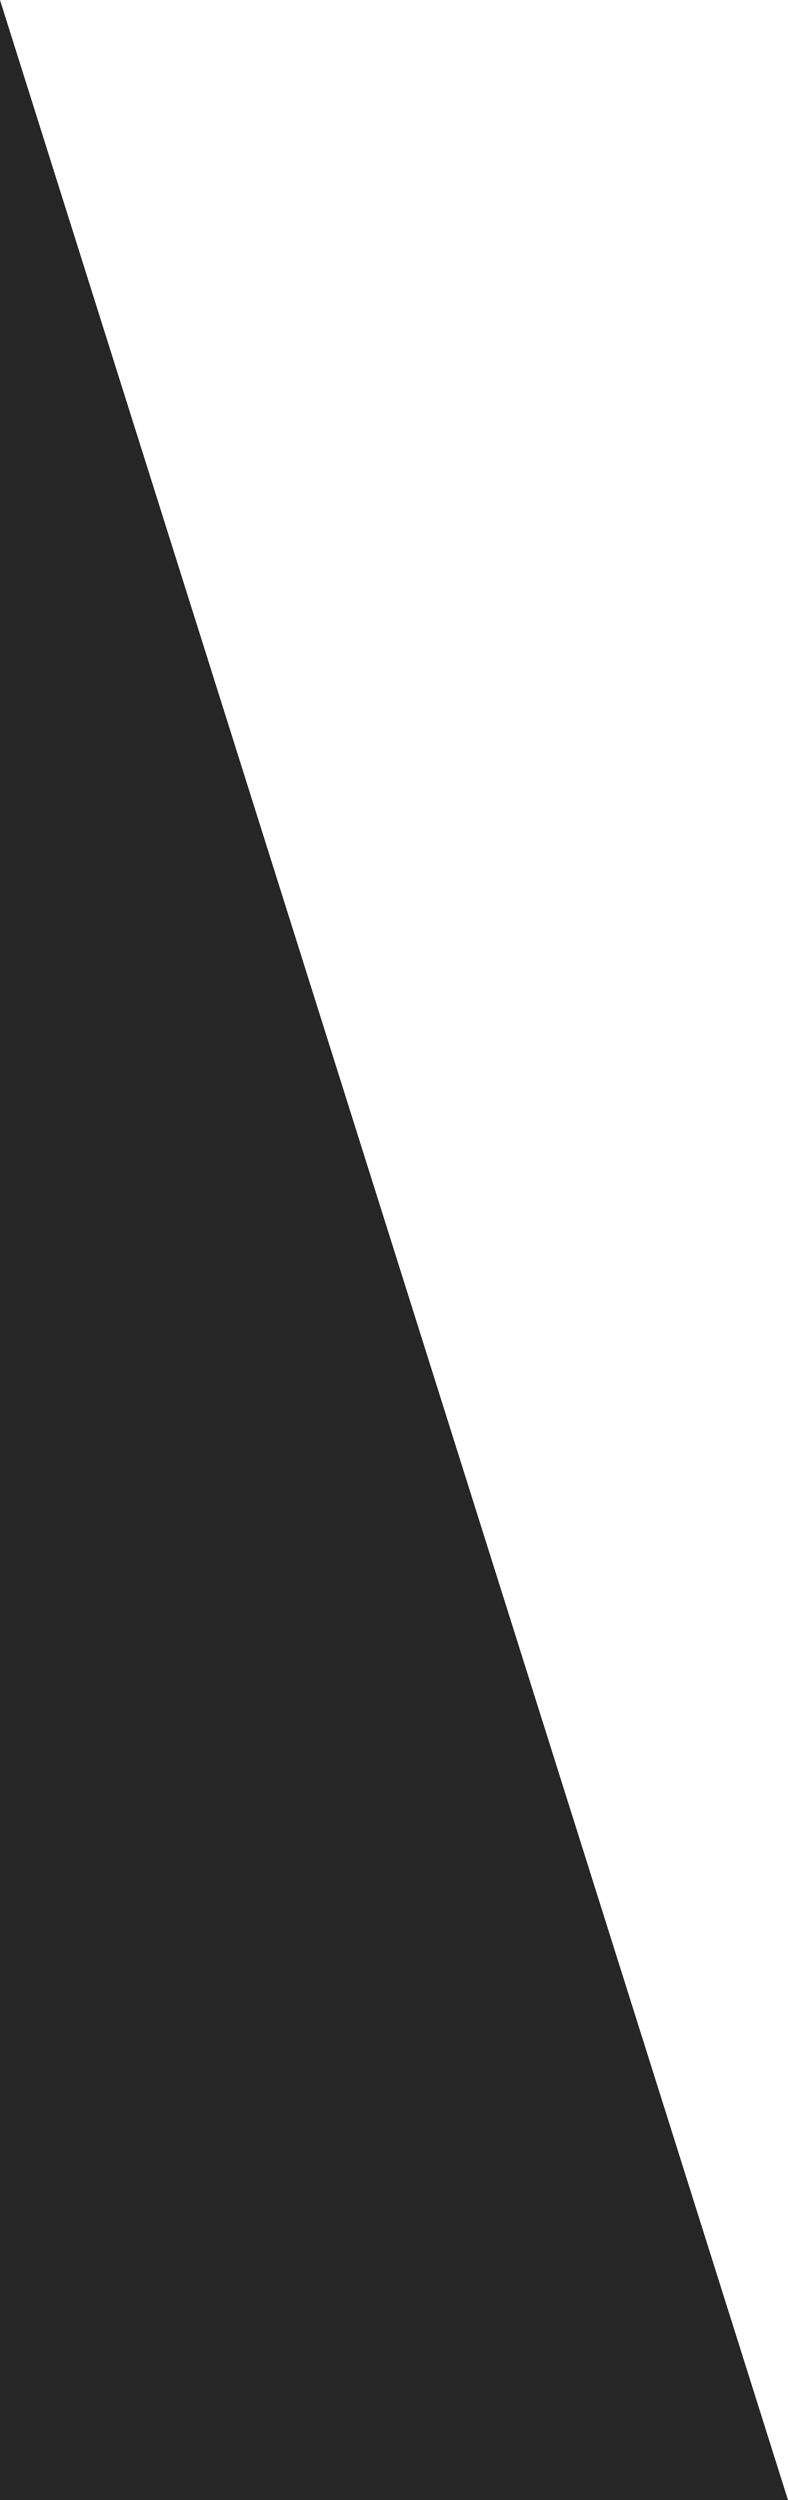 <?xml version="1.0" encoding="UTF-8"?>
<!-- Generator: Adobe Illustrator 28.0.0, SVG Export Plug-In . SVG Version: 6.00 Build 0)  -->
<svg xmlns="http://www.w3.org/2000/svg" xmlns:xlink="http://www.w3.org/1999/xlink" version="1.1" id="Layer_2_00000150075543765619802990000017472732513348120741_" x="0px" y="0px" viewBox="0 0 228.1 723.1" style="enable-background:new 0 0 228.1 723.1;" xml:space="preserve">
<style type="text/css">
	.st0{fill:#262626;}
</style>
<g id="Layer_1-2">
	<polygon class="st0" points="0,0 228.1,723.1 0,723.1  "></polygon>
</g>
</svg>
